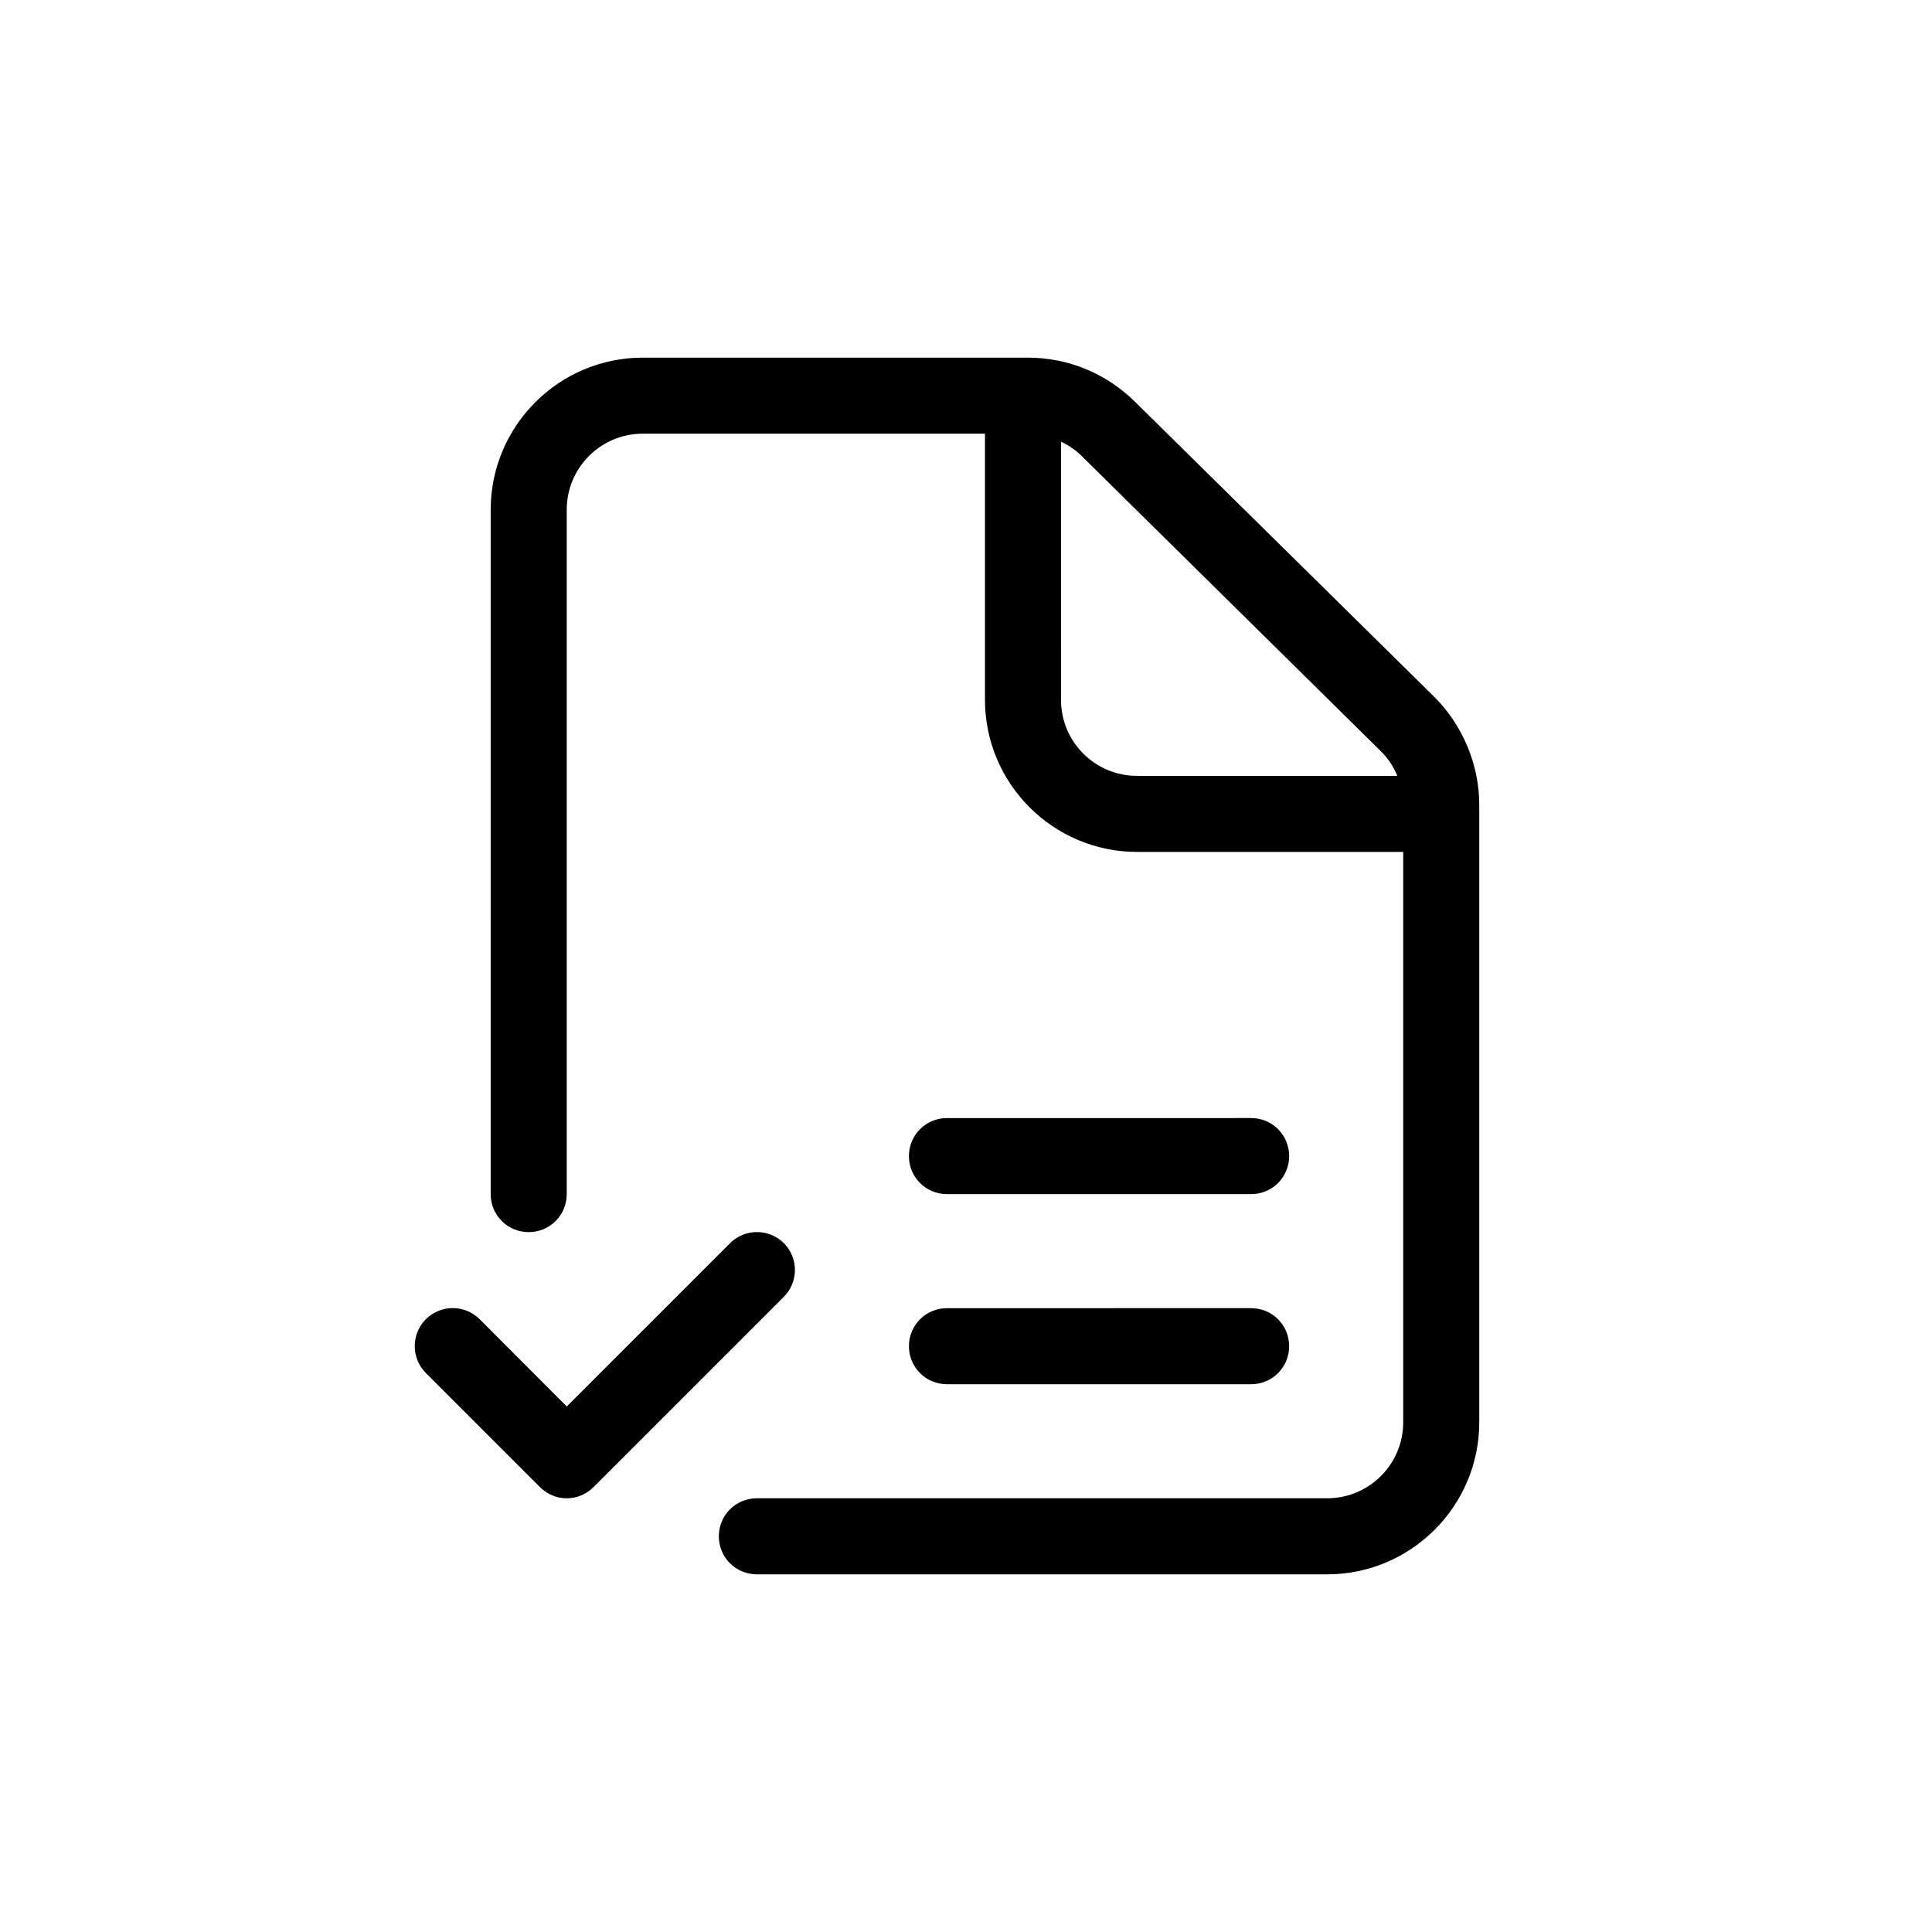 <?xml version="1.0" encoding="UTF-8"?>
<!-- Uploaded to: ICON Repo, www.svgrepo.com, Generator: ICON Repo Mixer Tools -->
<svg fill="#000000" width="800px" height="800px" version="1.1" viewBox="144 144 512 512" xmlns="http://www.w3.org/2000/svg">
 <path d="m351.68 487.71-50.383 50.383c-1.965 1.965-4.531 2.973-7.102 2.973-2.57 0-5.141-1.008-7.106-2.973l-30.23-30.23c-3.93-3.93-3.93-10.328 0-14.258 3.93-3.93 10.328-3.93 14.258 0l23.078 23.125 43.277-43.277c3.93-3.93 10.328-3.93 14.258 0s3.93 10.328-0.051 14.258zm184.34-130.39v163.59c0 22.219-18.086 40.305-40.305 40.305h-151.14c-5.594 0-10.078-4.484-10.078-10.078s4.484-10.078 10.078-10.078h151.14c11.133 0 20.152-9.02 20.152-20.152v-151.14h-70.535c-22.219 0-40.305-18.086-40.305-40.305v-70.531h-90.684c-11.133 0-20.152 9.02-20.152 20.152v181.37c0 5.594-4.484 10.078-10.078 10.078s-10.078-4.484-10.078-10.078l0.004-181.37c0-22.219 18.086-40.305 40.305-40.305h102.02c10.68 0 20.707 4.133 28.312 11.586l79.352 78.242c7.609 7.555 11.992 18.035 11.992 28.715zm-90.688-7.707h68.973c-1.008-2.469-2.519-4.734-4.434-6.602l-79.348-78.289c-1.562-1.562-3.375-2.719-5.34-3.68l-0.004 68.418c0 11.133 9.02 20.152 20.152 20.152zm-50.379 161.22h80.609c5.594 0 10.078-4.484 10.078-10.078s-4.484-10.078-10.078-10.078l-80.609 0.004c-5.594 0-10.078 4.484-10.078 10.078 0 5.59 4.484 10.074 10.078 10.074zm0-50.379h80.609c5.594 0 10.078-4.484 10.078-10.078s-4.484-10.078-10.078-10.078l-80.609 0.004c-5.594 0-10.078 4.484-10.078 10.078 0 5.59 4.484 10.074 10.078 10.074z"/>
</svg>